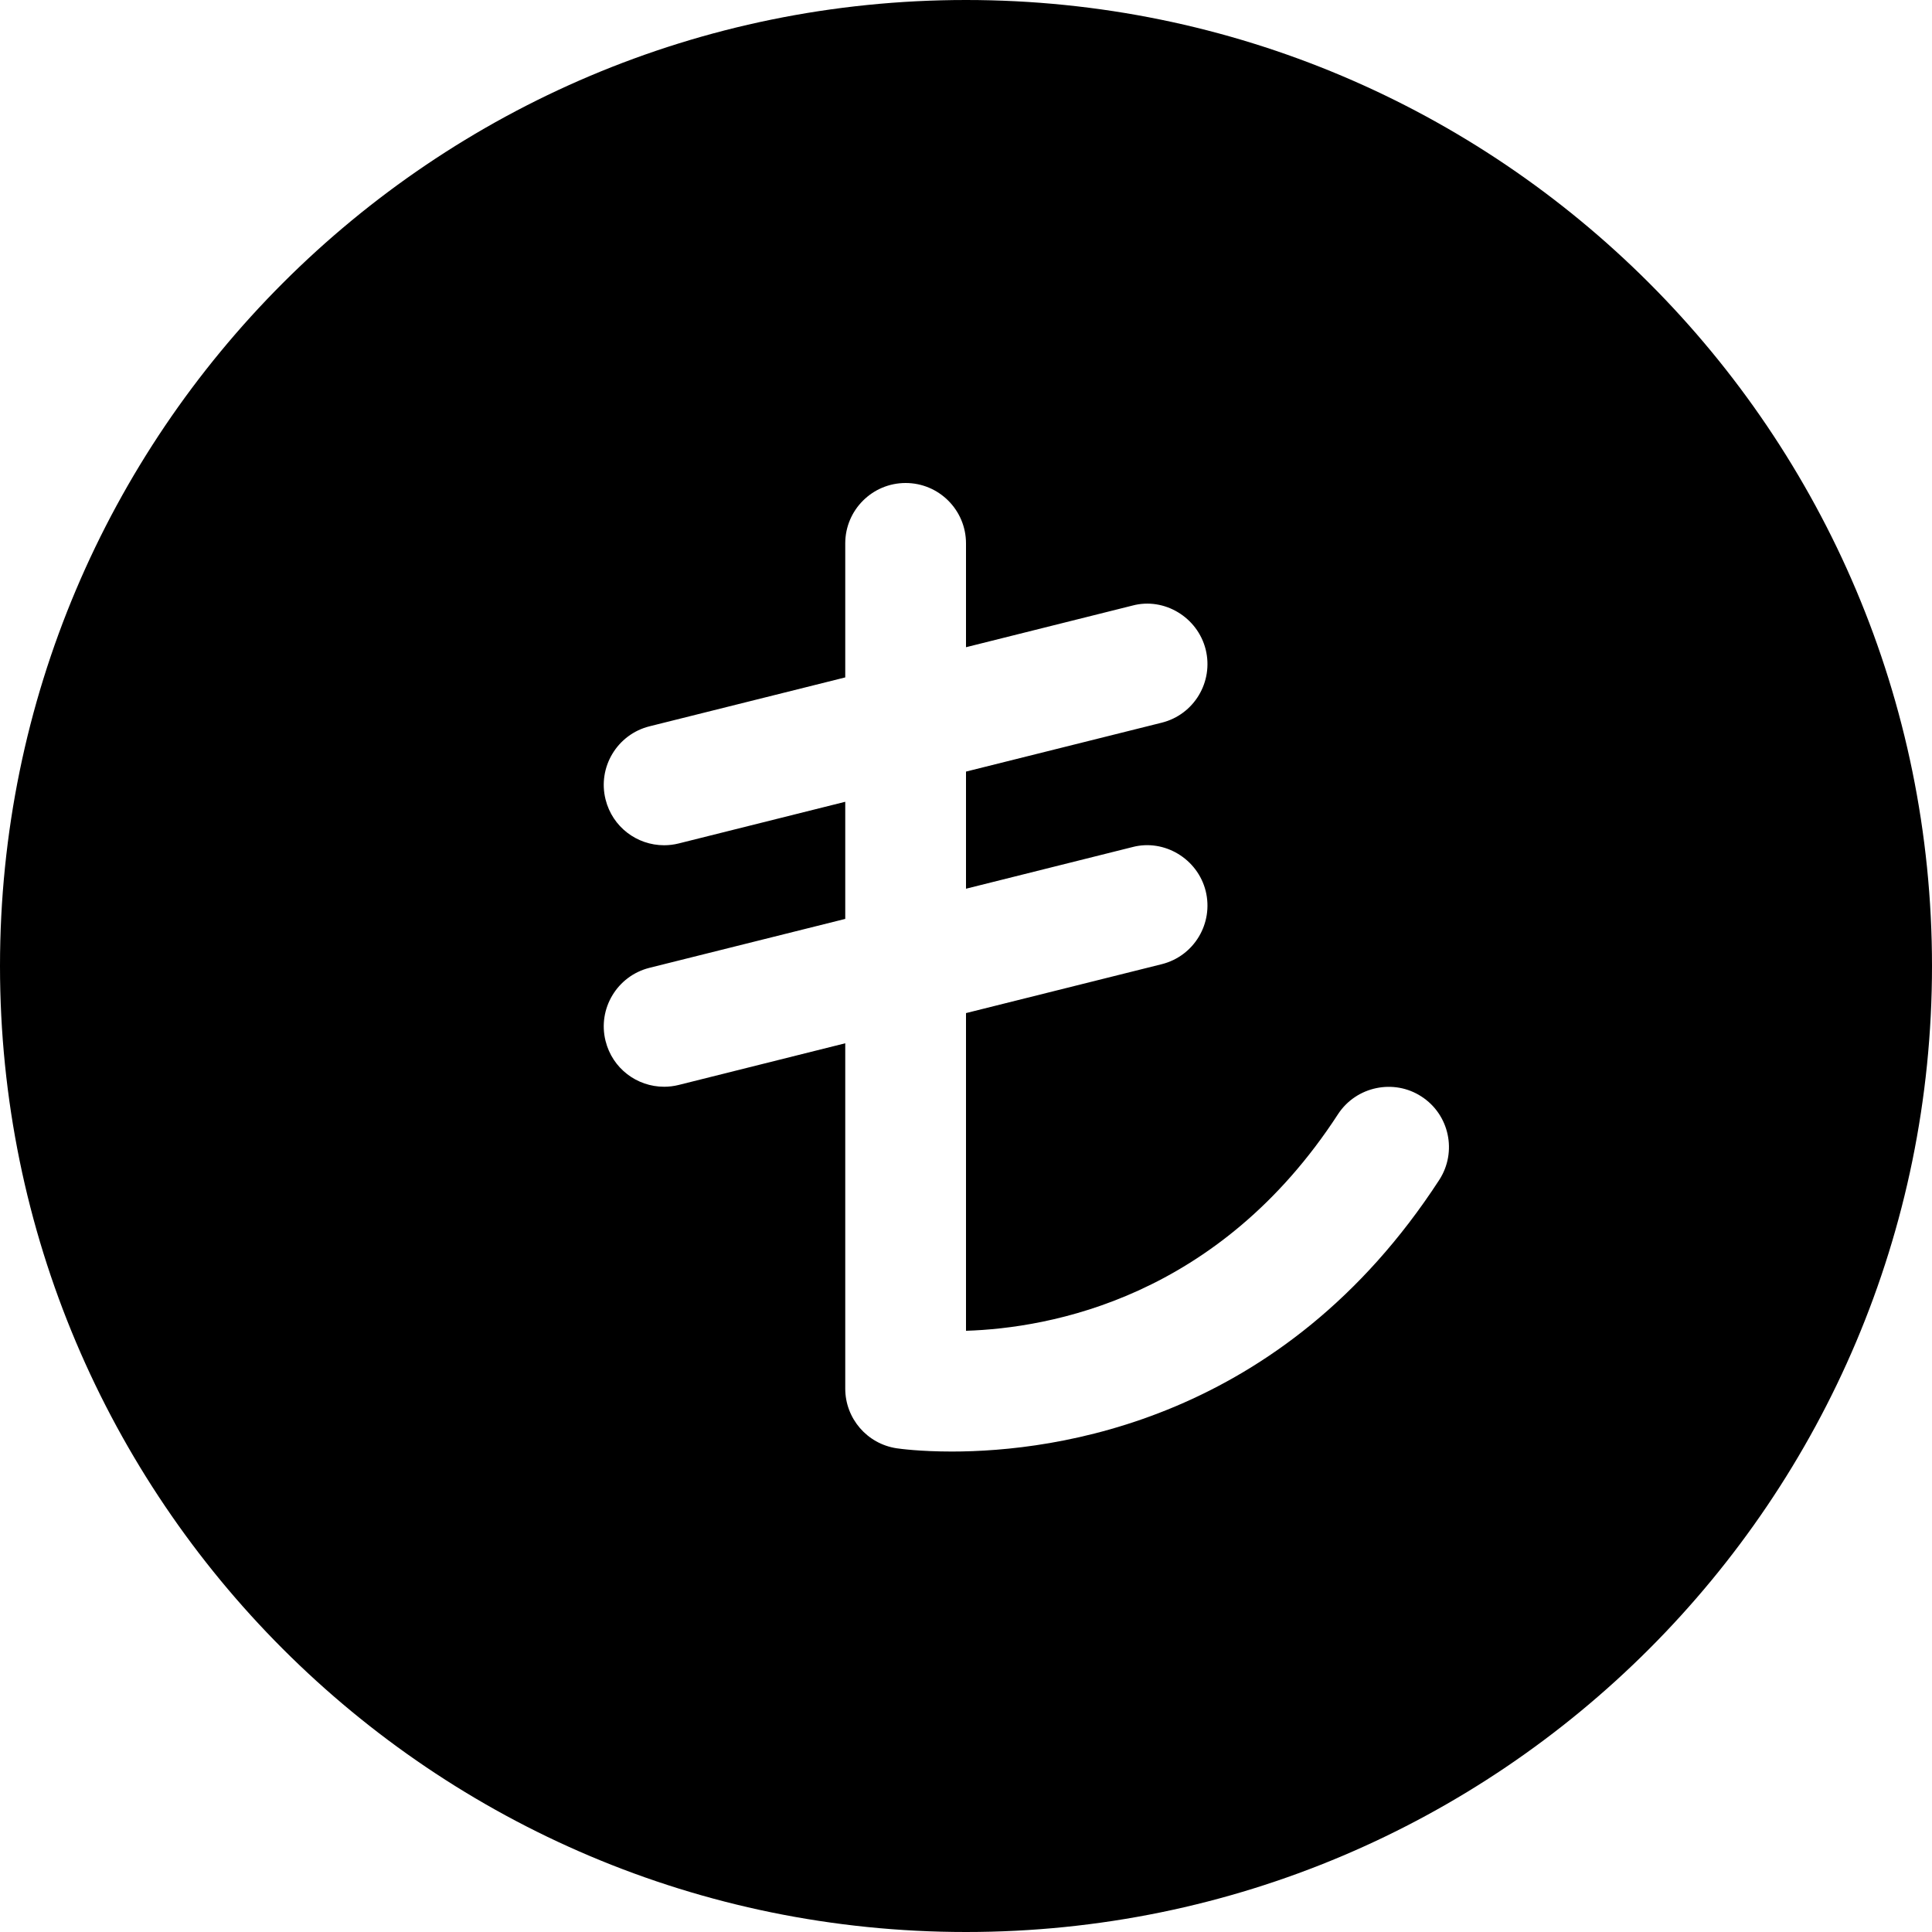 <svg xmlns="http://www.w3.org/2000/svg" xmlns:xlink="http://www.w3.org/1999/xlink" x="0px" y="0px" viewBox="0 0 512 512"><g><g><path d="M256,0C114.624,0,0,114.624,0,256s114.624,256,256,256s256-114.624,256-256S397.376,0,256,0z M381.408,312.704
			c-41.568,63.968-101.632,71.968-129.152,71.968c-8.448,0-13.792-0.736-14.656-0.864c-7.808-1.184-13.6-7.904-13.6-15.808v-91.52
			l-44.128,11.04c-1.28,0.32-2.592,0.48-3.872,0.48c-7.2,0-13.696-4.832-15.52-12.128c-2.144-8.544,3.072-17.248,11.648-19.392
			L224,243.52v-31.04l-44.128,11.04c-1.28,0.32-2.592,0.48-3.872,0.48c-7.2,0-13.696-4.832-15.52-12.128
			c-2.144-8.544,3.072-17.248,11.648-19.392L224,179.52V144c0-8.832,7.168-16,16-16c8.832,0,16,7.168,16,16v27.52l44.128-11.04
			c8.384-2.24,17.248,3.072,19.392,11.648c2.112,8.576-3.072,17.248-11.648,19.392L256,204.48v31.04l44.128-11.04
			c8.384-2.208,17.248,3.072,19.392,11.648c2.112,8.576-3.072,17.248-11.648,19.392L256,268.48v84.192
			c22.24-0.704,66.944-8.704,98.592-57.408c4.832-7.392,14.816-9.44,22.112-4.672C384.128,295.392,386.208,305.312,381.408,312.704z
			"/></g></g></svg>
